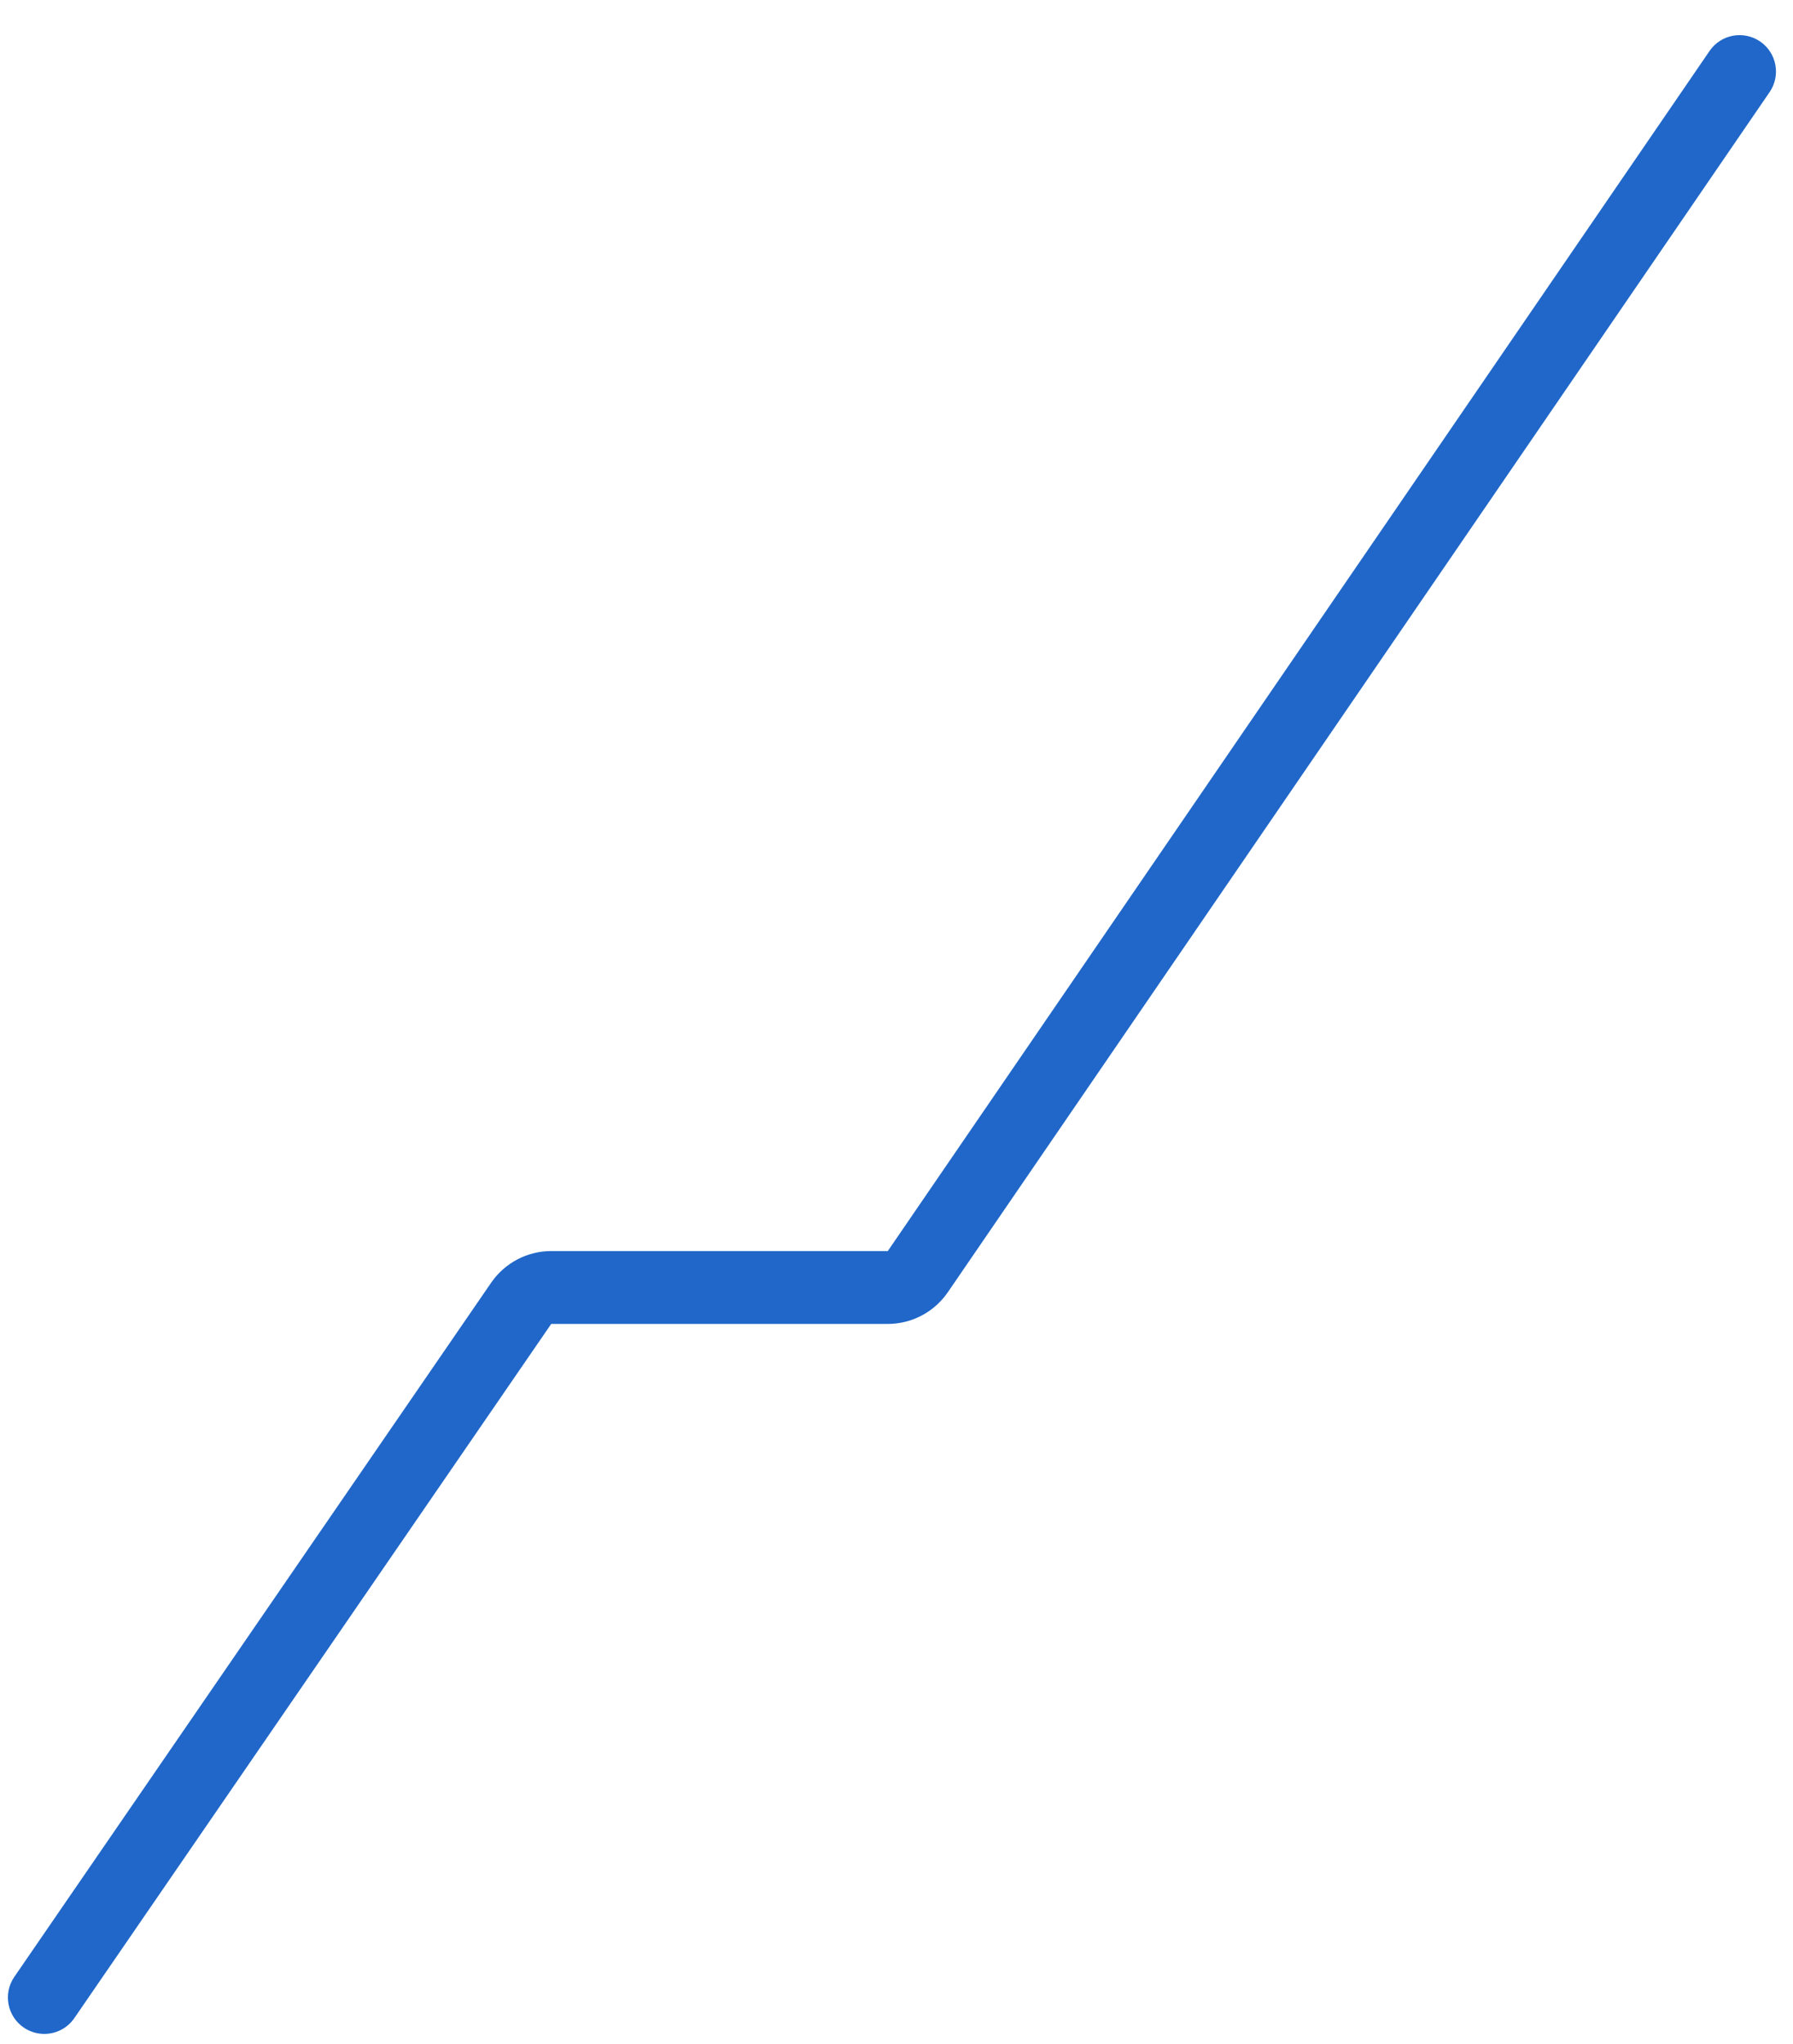 <?xml version="1.0" encoding="UTF-8"?><svg xmlns="http://www.w3.org/2000/svg" xmlns:xlink="http://www.w3.org/1999/xlink" xmlns:avocode="https://avocode.com/" id="SVGDocf7258a6088594086b7951024feb8e6e3" width="43px" height="49px" version="1.1" viewBox="0 0 43 49" aria-hidden="true"><defs><linearGradient class="cerosgradient" data-cerosgradient="true" id="CerosGradient_id9b85b08e9" gradientUnits="userSpaceOnUse" x1="50%" y1="100%" x2="50%" y2="0%"><stop offset="0%" stop-color="#d1d1d1"/><stop offset="100%" stop-color="#d1d1d1"/></linearGradient><linearGradient/></defs><g><g><path d="M1.062,48.761c-0.17,0 -0.343,-0.05 -0.494,-0.153c-0.397,-0.274 -0.498,-0.817 -0.225,-1.214l11.437,-16.644c0.326,-0.473 0.864,-0.757 1.439,-0.757h8.072v0l19.708,-28.771c0.272,-0.398 0.815,-0.499 1.213,-0.227c0.398,0.272 0.499,0.816 0.227,1.213l-19.708,28.772c-0.326,0.475 -0.864,0.76 -1.44,0.76h-8.072v0l-11.437,16.643c-0.169,0.246 -0.442,0.378 -0.72,0.378z" fill="#2067c9" fill-opacity="1"/></g></g></svg>